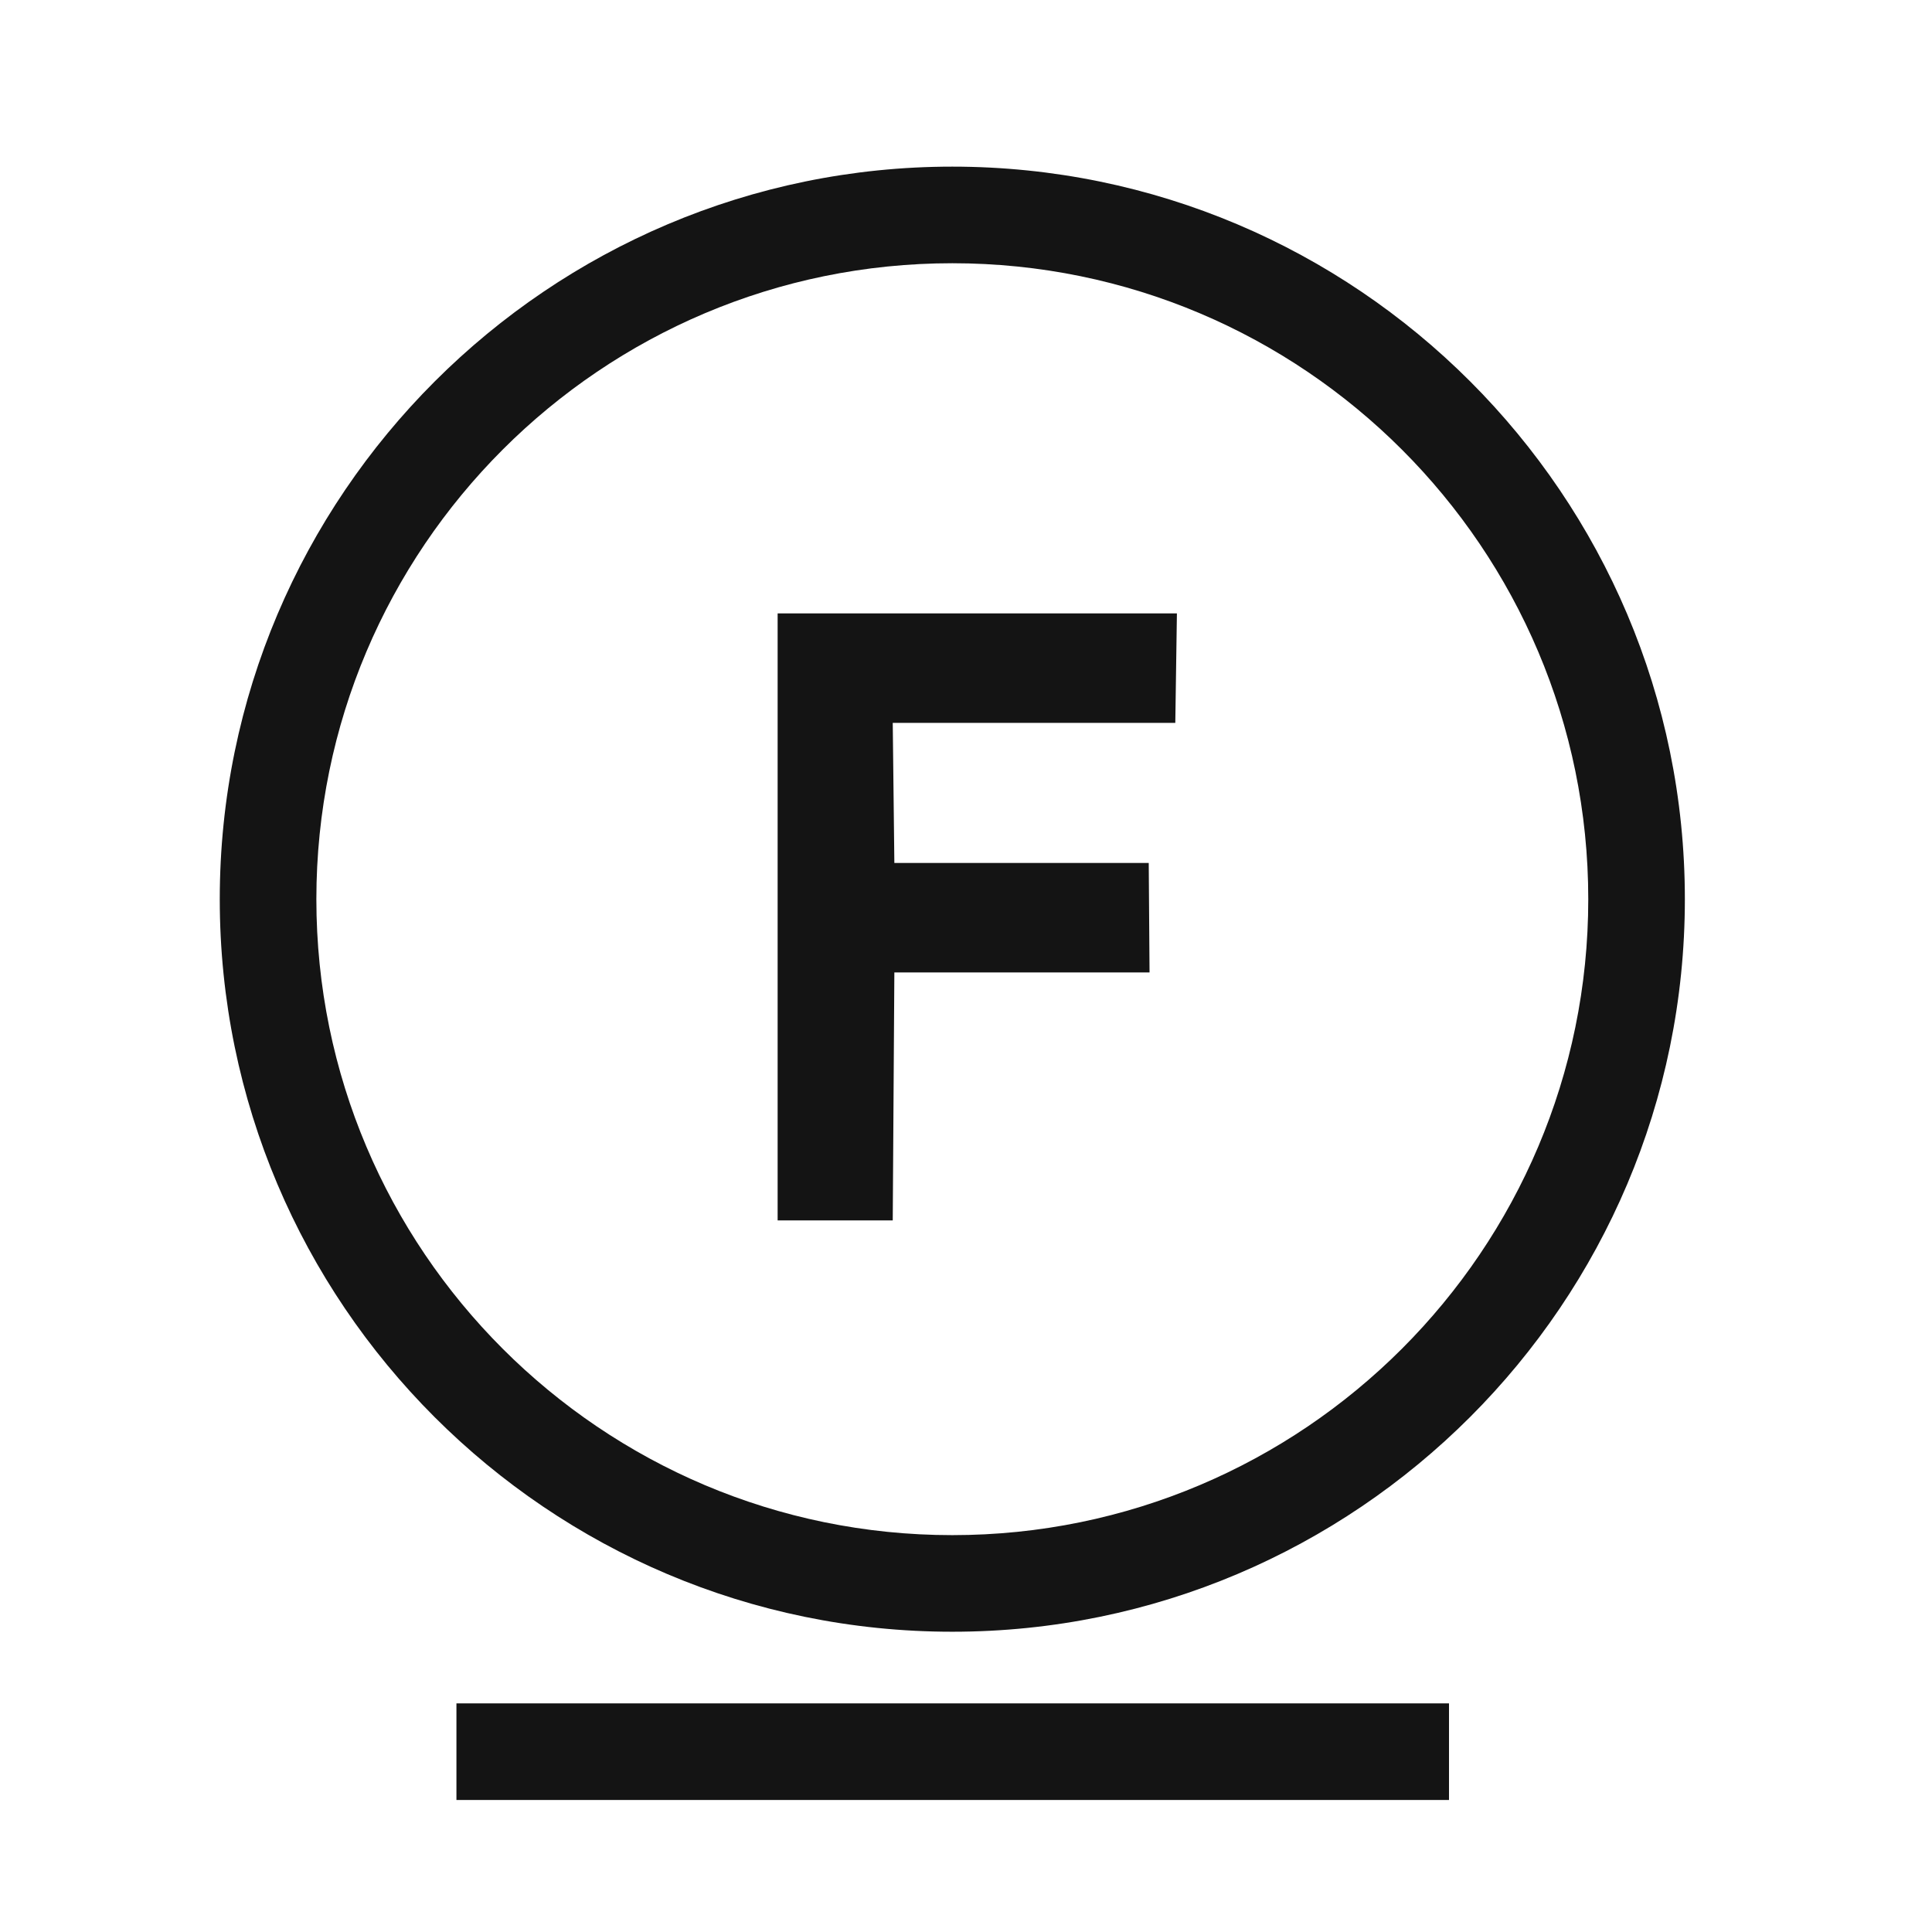 <svg width="24" height="24" viewBox="0 0 24 24" fill="none" xmlns="http://www.w3.org/2000/svg">
<path d="M9.66 15.16H11.09L11.11 12.08H14.28L14.27 10.72H11.11L11.09 8.98H14.6L14.62 7.62H9.66V15.16Z" fill="#141414"></path>
<path d="M11.83 2.07C6.82 2.07 2.73 6.15 2.73 11.17C2.73 16.19 6.81 20.27 11.83 20.27C16.85 20.27 20.93 16.19 20.93 11.17C20.93 6.15 16.85 2.07 11.83 2.07ZM11.83 19.07C7.47 19.07 3.93 15.53 3.93 11.17C3.93 6.81 7.47 3.27 11.83 3.27C16.19 3.27 19.73 6.81 19.73 11.17C19.73 15.53 16.19 19.07 11.83 19.07Z" fill="#141414"></path>
<path d="M18 21.16H5.67V22.36H18V21.16Z" fill="#141414"></path>
</svg>
